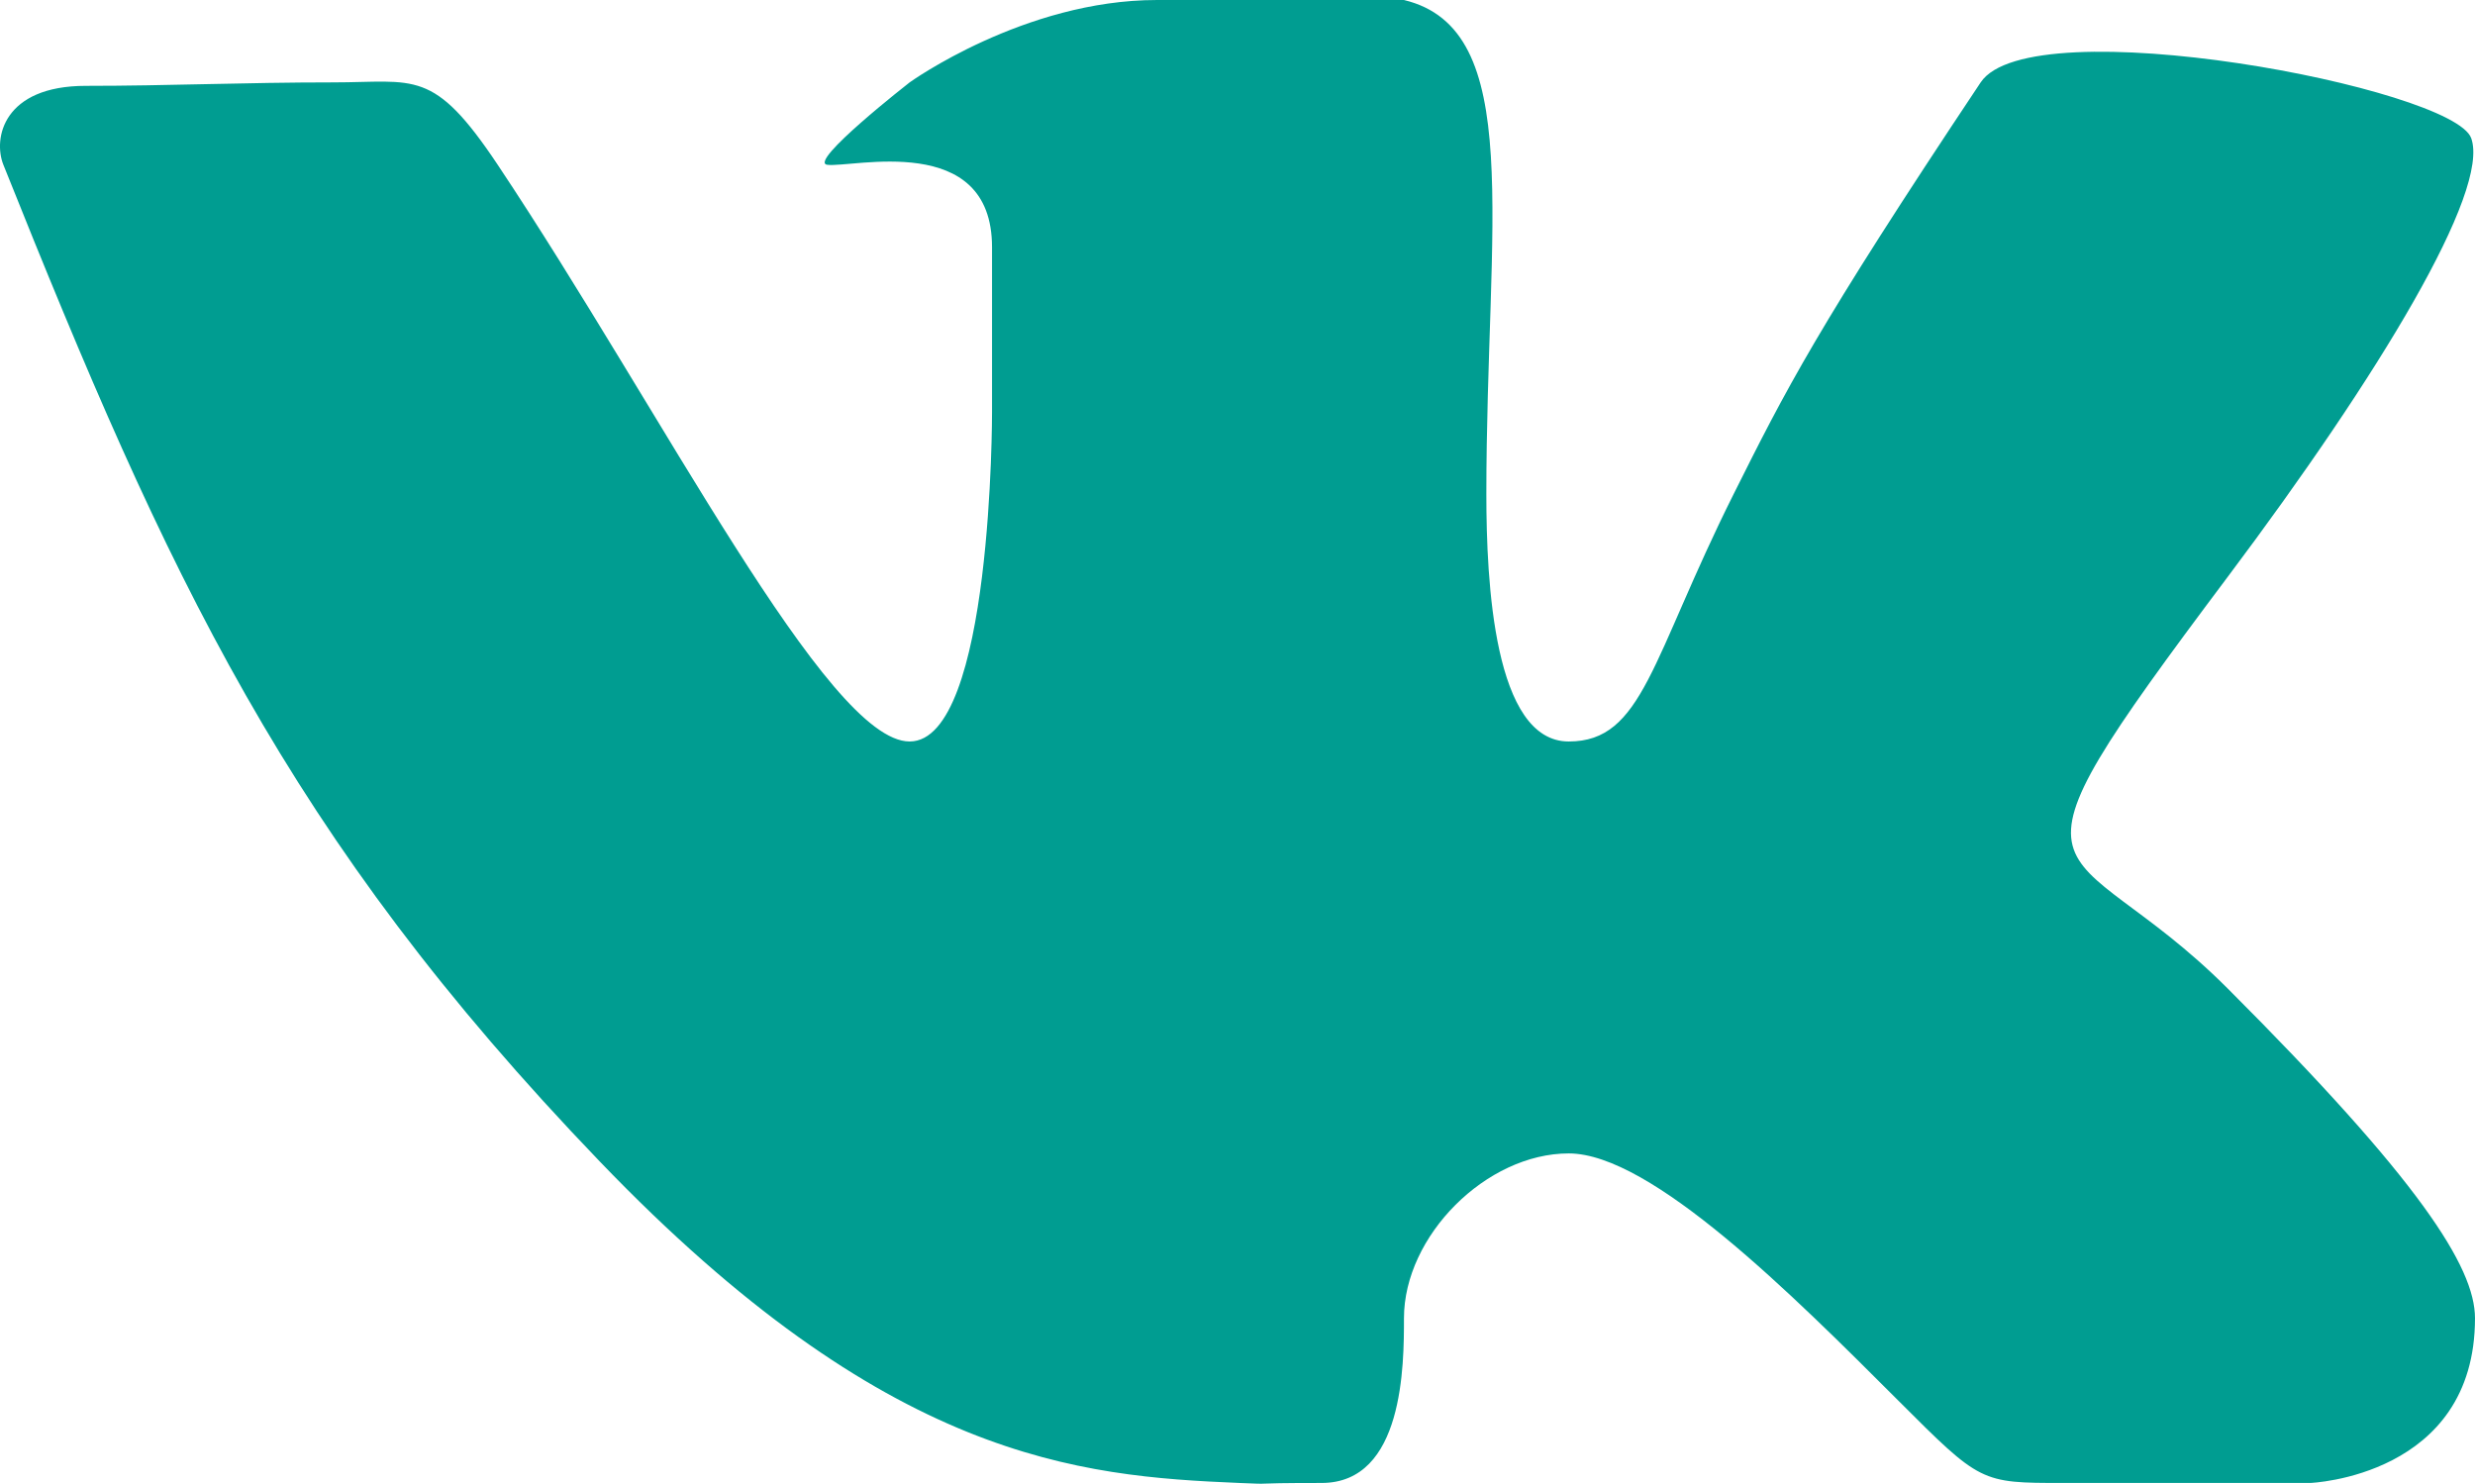 <?xml version="1.0" encoding="UTF-8" standalone="no"?>
<svg
   xmlns:dc="http://purl.org/dc/elements/1.1/"
   xmlns:cc="http://creativecommons.org/ns#"
   xmlns:rdf="http://www.w3.org/1999/02/22-rdf-syntax-ns#"
   xmlns:svg="http://www.w3.org/2000/svg"
   xmlns="http://www.w3.org/2000/svg"
   xmlns:sodipodi="http://sodipodi.sourceforge.net/DTD/sodipodi-0.dtd"
   xmlns:inkscape="http://www.inkscape.org/namespaces/inkscape"
   enable-background="new 0 0 30 30"
   height="18.009"
   id="Vkontakte"
   version="1.1"
   viewBox="0 0 30.041 18.009"
   width="30.041"
   xml:space="preserve"
   inkscape:version="0.91 r13725"
   sodipodi:docname="footer-vk.svg"><defs
     id="defs6" /><sodipodi:namedview
     pagecolor="#ffffff"
     bordercolor="#666666"
     borderopacity="1"
     objecttolerance="10"
     gridtolerance="10"
     guidetolerance="10"
     inkscape:pageopacity="0"
     inkscape:pageshadow="2"
     inkscape:window-width="732"
     inkscape:window-height="480"
     id="namedview4"
     showgrid="false"
     fit-margin-top="0"
     fit-margin-left="0"
     fit-margin-right="0"
     fit-margin-bottom="0"
     inkscape:zoom="7.8666667"
     inkscape:cx="15.041154"
     inkscape:cy="9.0093333"
     inkscape:window-x="0"
     inkscape:window-y="24"
     inkscape:window-maximized="0"
     inkscape:current-layer="Vkontakte" /><path
     d="m 16.041,18 c 1,0 1,-1.441 1,-2 0,-1 1,-2 2,-2 1,0 2.715,1.715 4,3 1,1 1,1 2,1 1,0 3,0 3,0 0,0 2,-0.076 2,-2 0,-0.625 -0.685,-1.685 -3,-4 -2,-2 -3.026,-0.967 0,-5 1.843,-2.456 3.184,-4.681 2.954,-5.323 -0.22,-0.613 -5.346,-1.589 -5.954,-0.677 -2,3 -2.367,3.735 -3,5 -1,2 -1.099,3 -2,3 -0.909,0 -1,-1.941 -1,-3 0,-3.306 0.479,-5.644 -1,-6 0,0 -2,0 -3,0 -1.61,0 -3,1 -3,1 0,0 -1.241,0.968 -1,1 0.298,0.04 2,-0.414 2,1 0,1 0,2 0,2 0,0 0.009,4 -1,4 -1,0 -3,-4 -5,-7 -0.785,-1.177 -1,-1 -2,-1 -1.072,0 -1.999,0.042 -3,0.042 C 0.041,1.042 -0.087,1.679 0.041,2 2.041,7 3.478,10.14 7.278,14.096 10.763,17.725 13.091,17.918 15.041,18 c 0.5,0.021 0,0 1,0 z"
     id="VK"
     inkscape:connector-curvature="0"
     style="clip-rule:evenodd;fill:#009d91" /></svg>